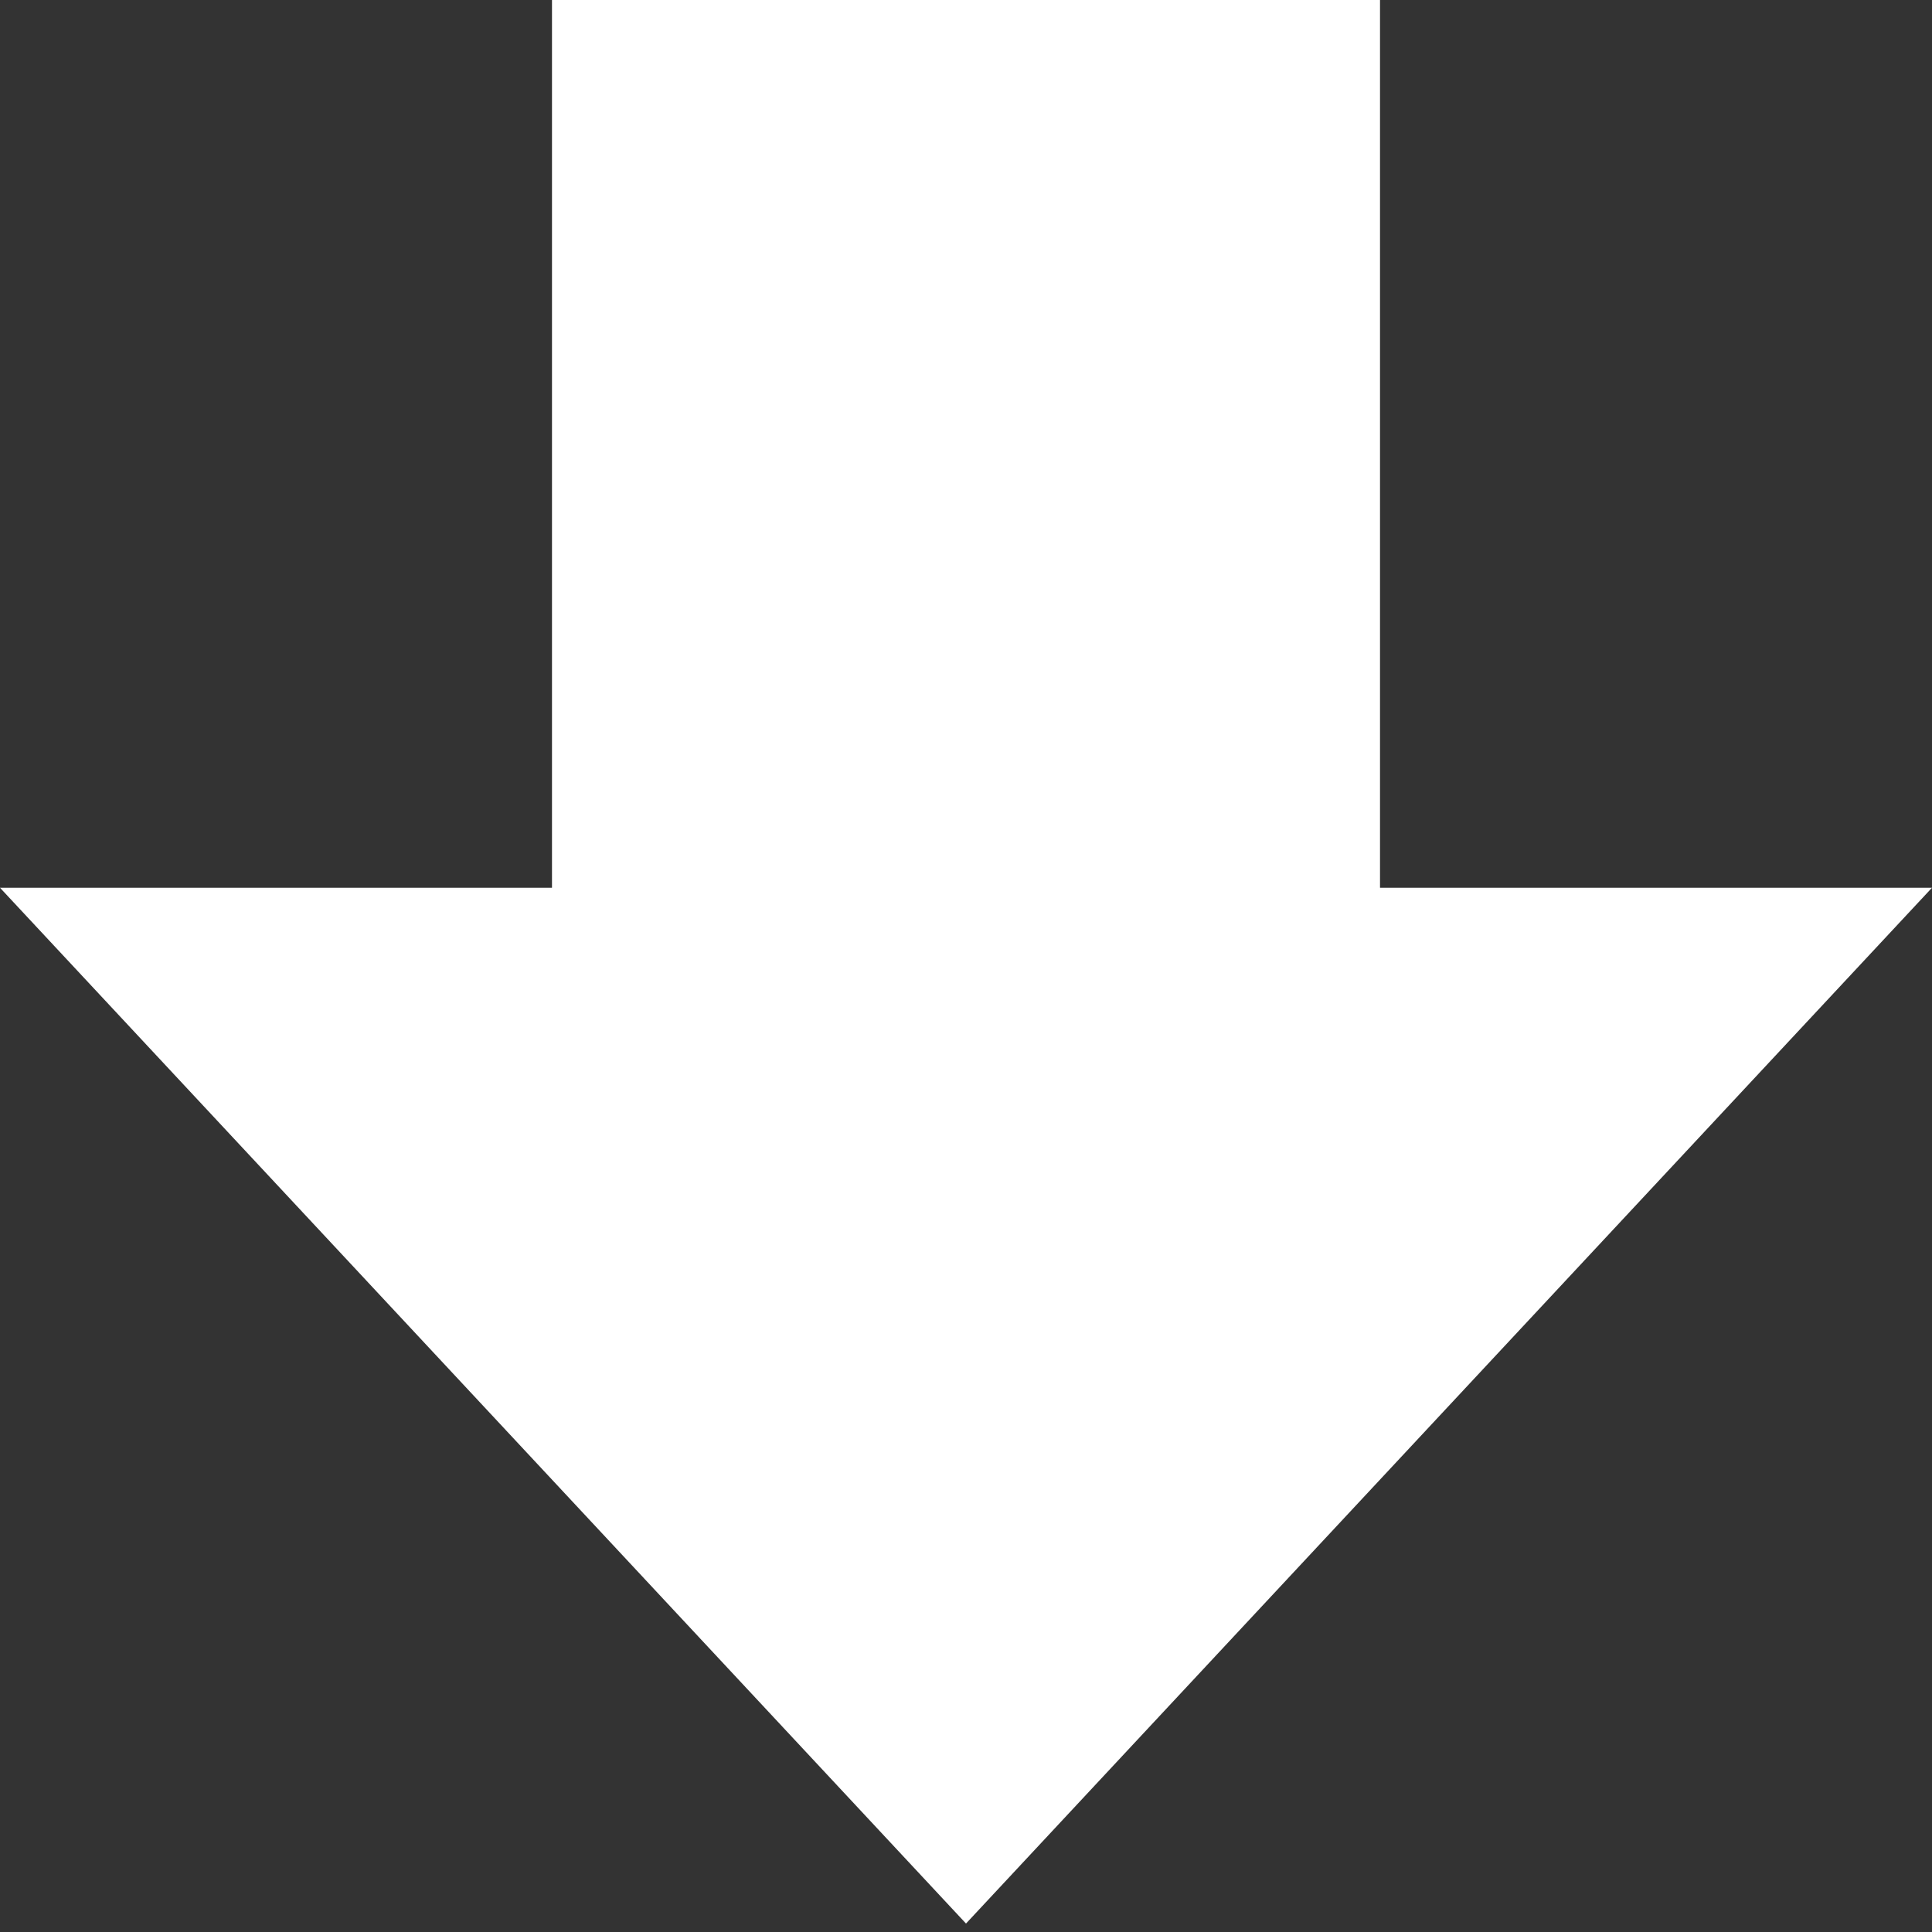 <svg width="24" height="24" viewBox="0 0 24 24" fill="none" xmlns="http://www.w3.org/2000/svg">
<rect x="0" y="0" width="24" height="24" fill="#333333" stroke="none"/>
<g id="60721">
<path id="Shape" d="M24 11.028H17.143V0H6.857V11.028H0L12 23.895L24 11.028Z" fill="white"/>
</g>
</svg>
